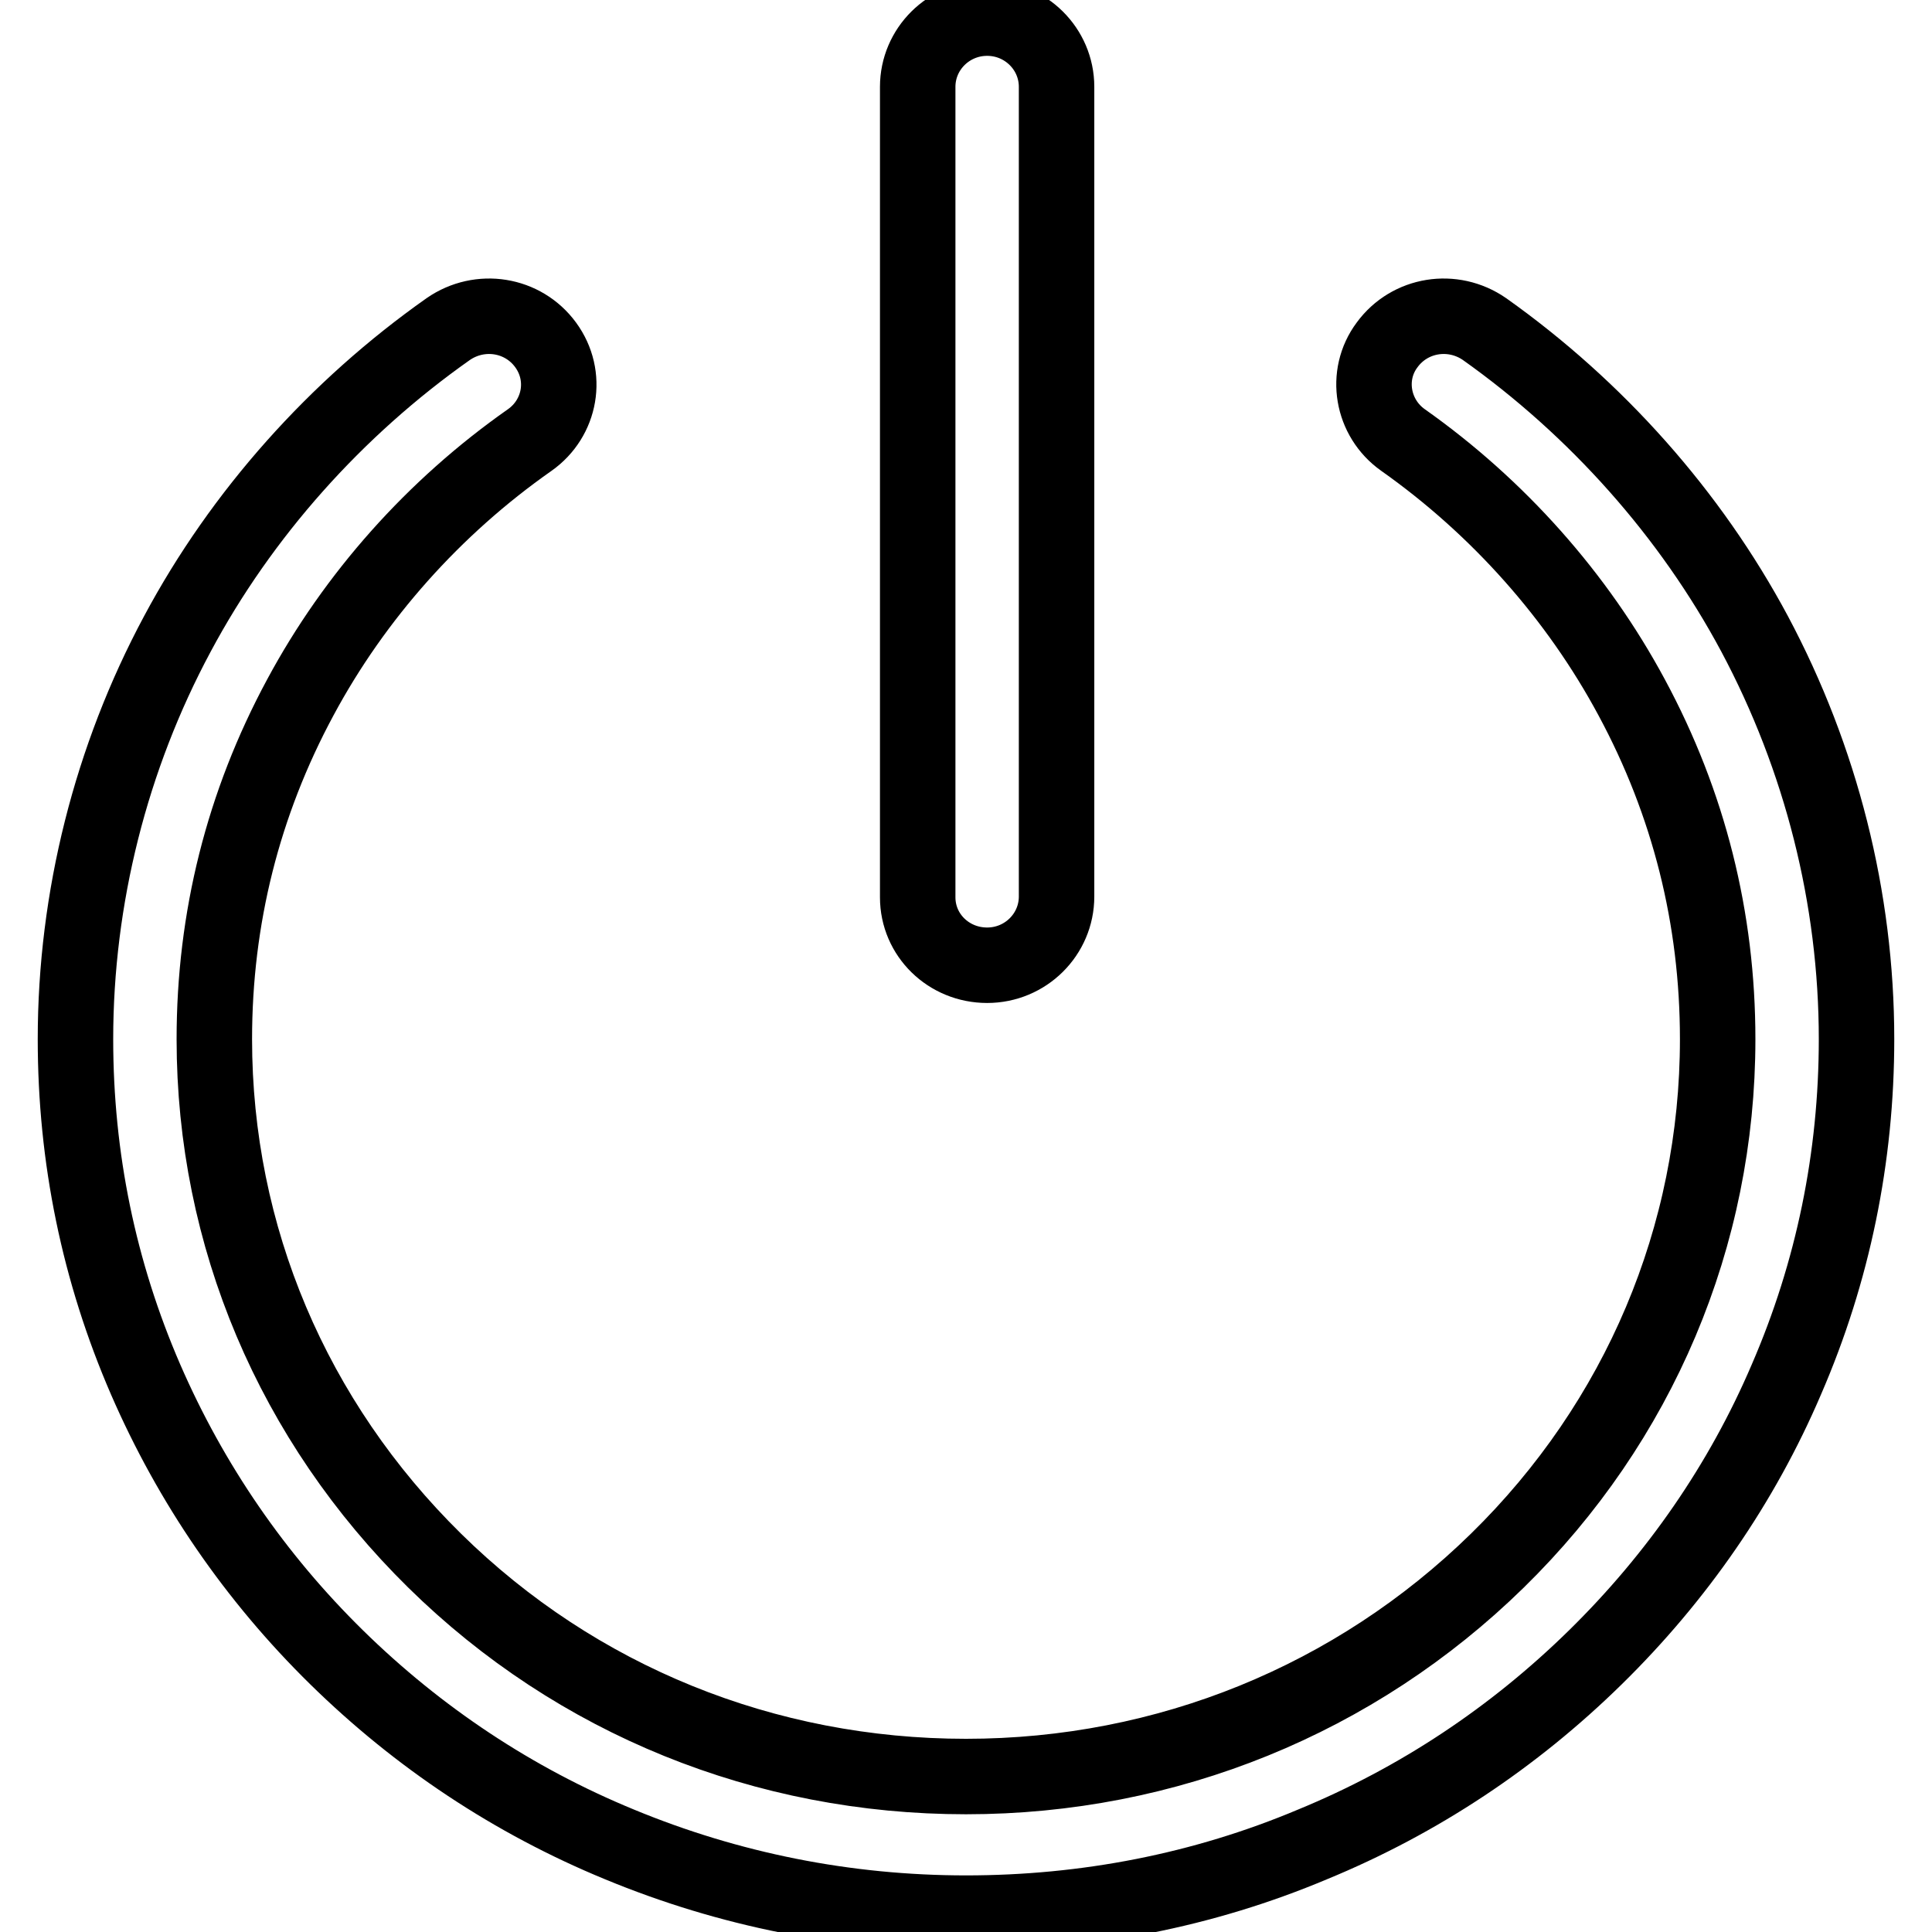 <?xml version="1.0" encoding="utf-8"?>
<!-- Svg Vector Icons : http://www.onlinewebfonts.com/icon -->
<!DOCTYPE svg PUBLIC "-//W3C//DTD SVG 1.1//EN" "http://www.w3.org/Graphics/SVG/1.1/DTD/svg11.dtd">
<svg version="1.1" xmlns="http://www.w3.org/2000/svg" xmlns:xlink="http://www.w3.org/1999/xlink" x="0px" y="0px" viewBox="0 0 256 256" enable-background="new 0 0 256 256" xml:space="preserve">
<g> <path stroke-width="10" fill-opacity="0" stroke="#000000"  d="M128,253.5c-15.9,0-31.4-3.1-45.9-9.1c-14.1-5.8-26.7-14.2-37.5-24.8c-10.8-10.6-19.3-23-25.3-36.8 c-6.2-14.3-9.3-29.4-9.3-45.1c0-18.7,4.7-37.3,13.5-53.7C32,68.1,44.5,54.1,59.4,43.6c4.2-2.9,9.9-2,12.9,2.1c3,4.1,2,9.7-2.1,12.6 C57.5,67.2,47,79,39.8,92.4c-7.6,14.1-11.4,29.3-11.4,45.3c0,26.1,10.4,50.6,29.2,69.1c18.8,18.5,43.8,28.6,70.4,28.6 c26.6,0,51.6-10.2,70.4-28.6c18.8-18.4,29.2-43,29.2-69.1c0-16-3.8-31.2-11.4-45.3c-7.2-13.4-17.7-25.2-30.3-34.1 c-4.1-2.9-5.1-8.6-2.1-12.6c3-4.1,8.7-5,12.9-2.1C211.5,54.1,224,68.1,232.5,84c8.8,16.5,13.5,35,13.5,53.7 c0,15.6-3.1,30.8-9.3,45.1c-5.9,13.8-14.5,26.2-25.3,36.8c-10.8,10.6-23.4,19-37.5,24.8C159.4,250.5,143.9,253.5,128,253.5 L128,253.5L128,253.5z M130.8,127.9c-5.1,0-9.2-4-9.2-9V11.5c0-5,4.1-9.1,9.2-9.1c5.1,0,9.2,4.1,9.2,9.1v107.3 C140,123.8,135.9,127.9,130.8,127.9L130.8,127.9z"/></g>
</svg>